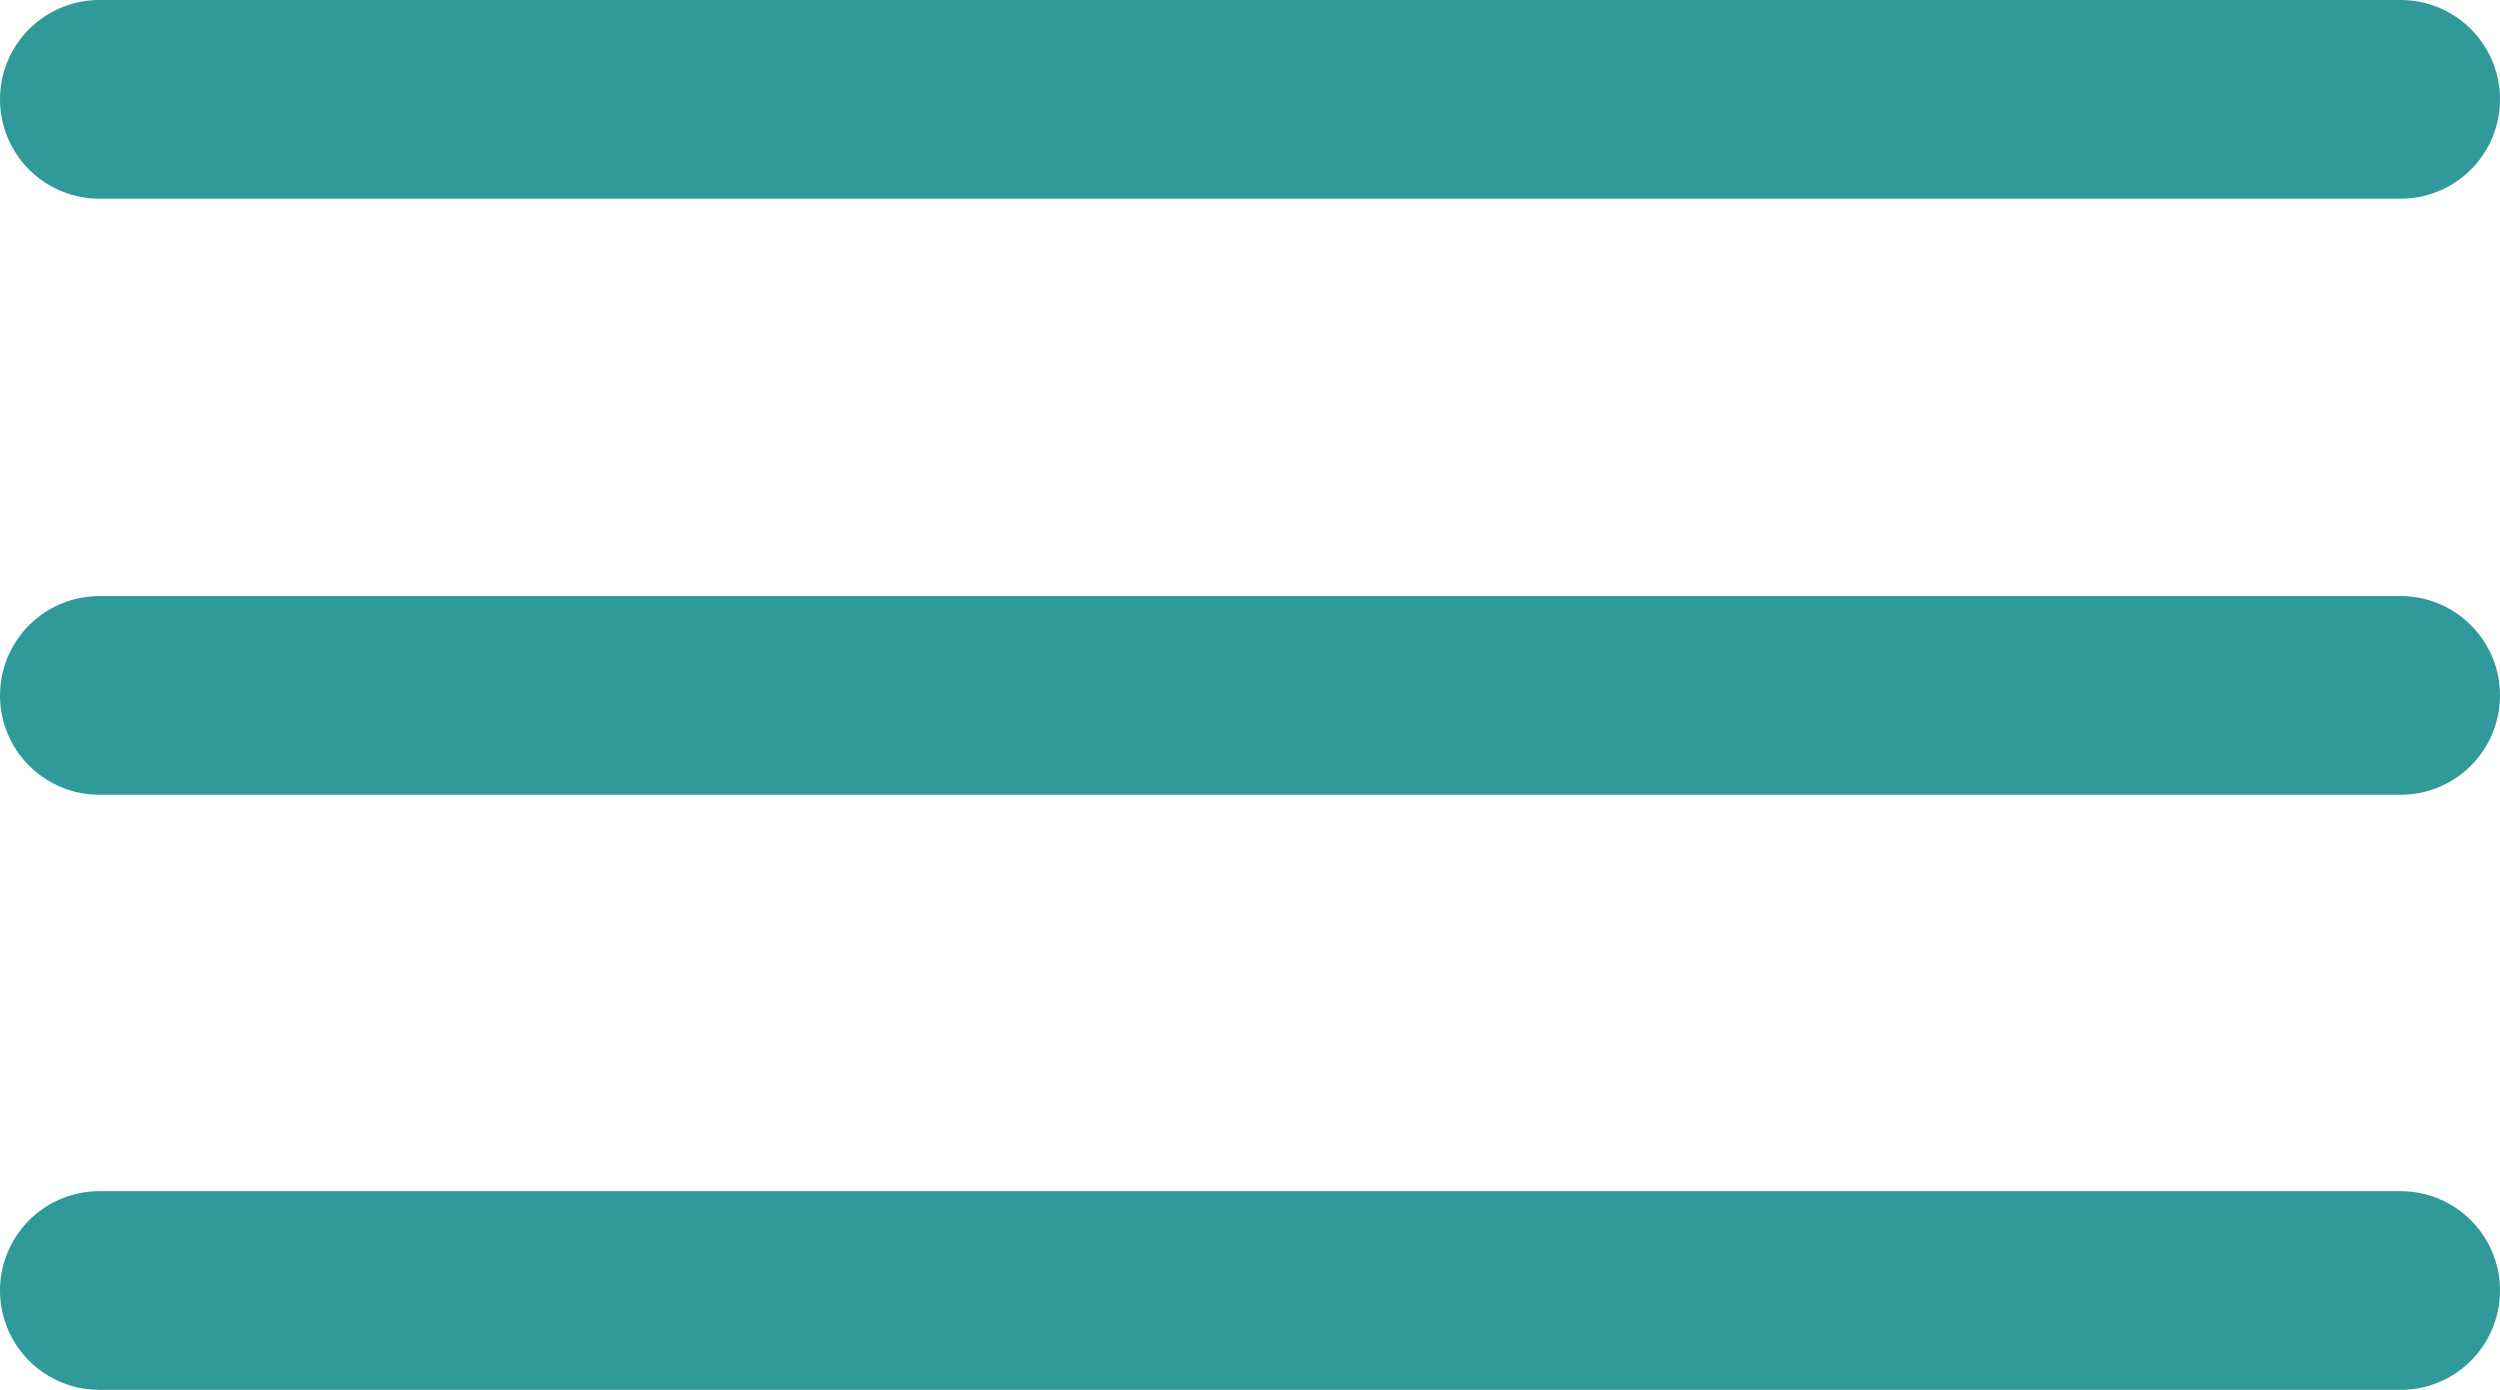 <svg xmlns="http://www.w3.org/2000/svg" viewBox="0 0 25.92 14.41"><defs><style>.cls-1{fill:none;stroke:#309999;stroke-linecap:round;stroke-linejoin:round;stroke-width:2.06px;}</style></defs><g id="Layer_2" data-name="Layer 2"><g id="Layer_1-2" data-name="Layer 1"><line class="cls-1" x1="1.03" y1="1.03" x2="24.89" y2="1.03"/><line class="cls-1" x1="1.03" y1="7.21" x2="24.89" y2="7.21"/><line class="cls-1" x1="1.03" y1="13.38" x2="24.89" y2="13.38"/></g></g></svg>